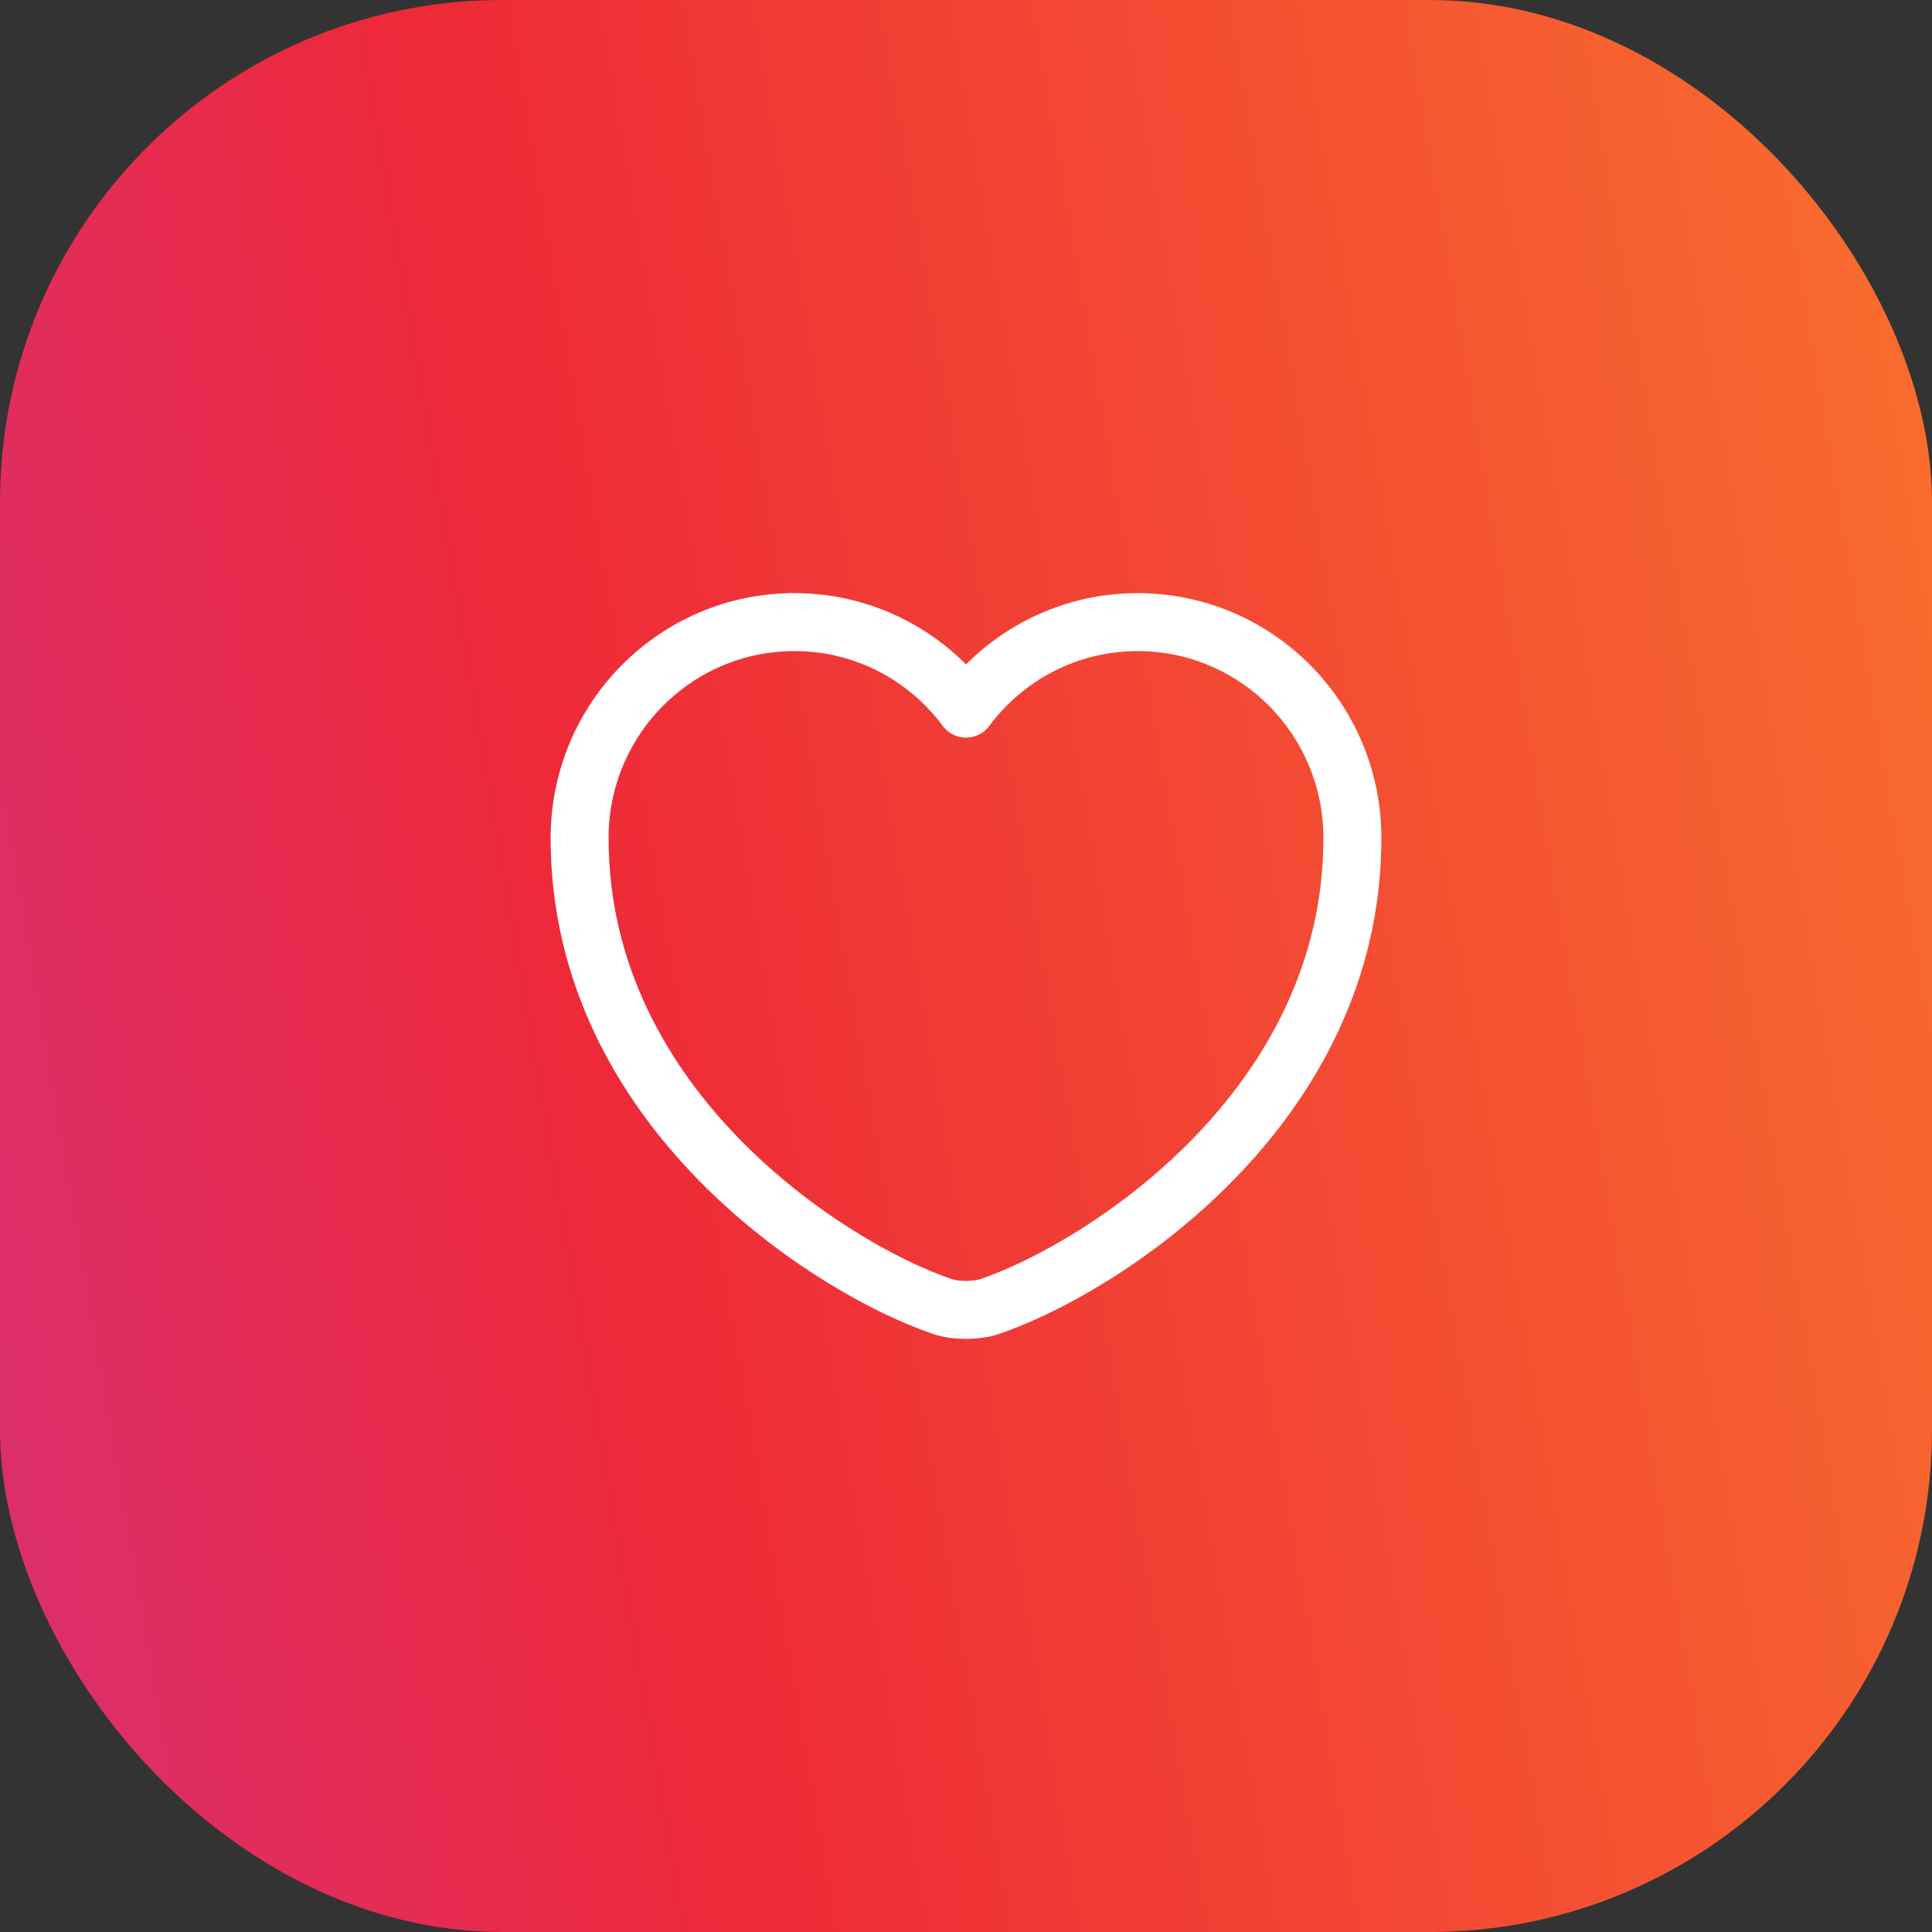 <svg width="50" height="50" viewBox="0 0 50 50" fill="none" xmlns="http://www.w3.org/2000/svg">
<rect x="0" y="0" width="50" height="50" fill="#333333" stroke="none"/>
<rect width="50" height="50" rx="13" fill="url(#paint0_linear_215_2672)"/>
<path d="M25.62 33.81C25.28 33.93 24.72 33.93 24.38 33.81C21.48 32.82 15 28.69 15 21.69C15 18.6 17.49 16.1 20.56 16.1C22.38 16.1 23.99 16.98 25 18.34C26.01 16.98 27.63 16.1 29.44 16.1C32.51 16.1 35 18.6 35 21.69C35 28.69 28.52 32.82 25.62 33.81Z" stroke="white" stroke-width="1.5" stroke-linecap="round" stroke-linejoin="round"/>
<defs>
<linearGradient id="paint0_linear_215_2672" x1="-40.591" y1="86.364" x2="81.229" y2="65.613" gradientUnits="userSpaceOnUse">
<stop stop-color="#A83EFF"/>
<stop offset="0.526" stop-color="#EE2938"/>
<stop offset="1" stop-color="#FF9227"/>
</linearGradient>
</defs>
</svg>
